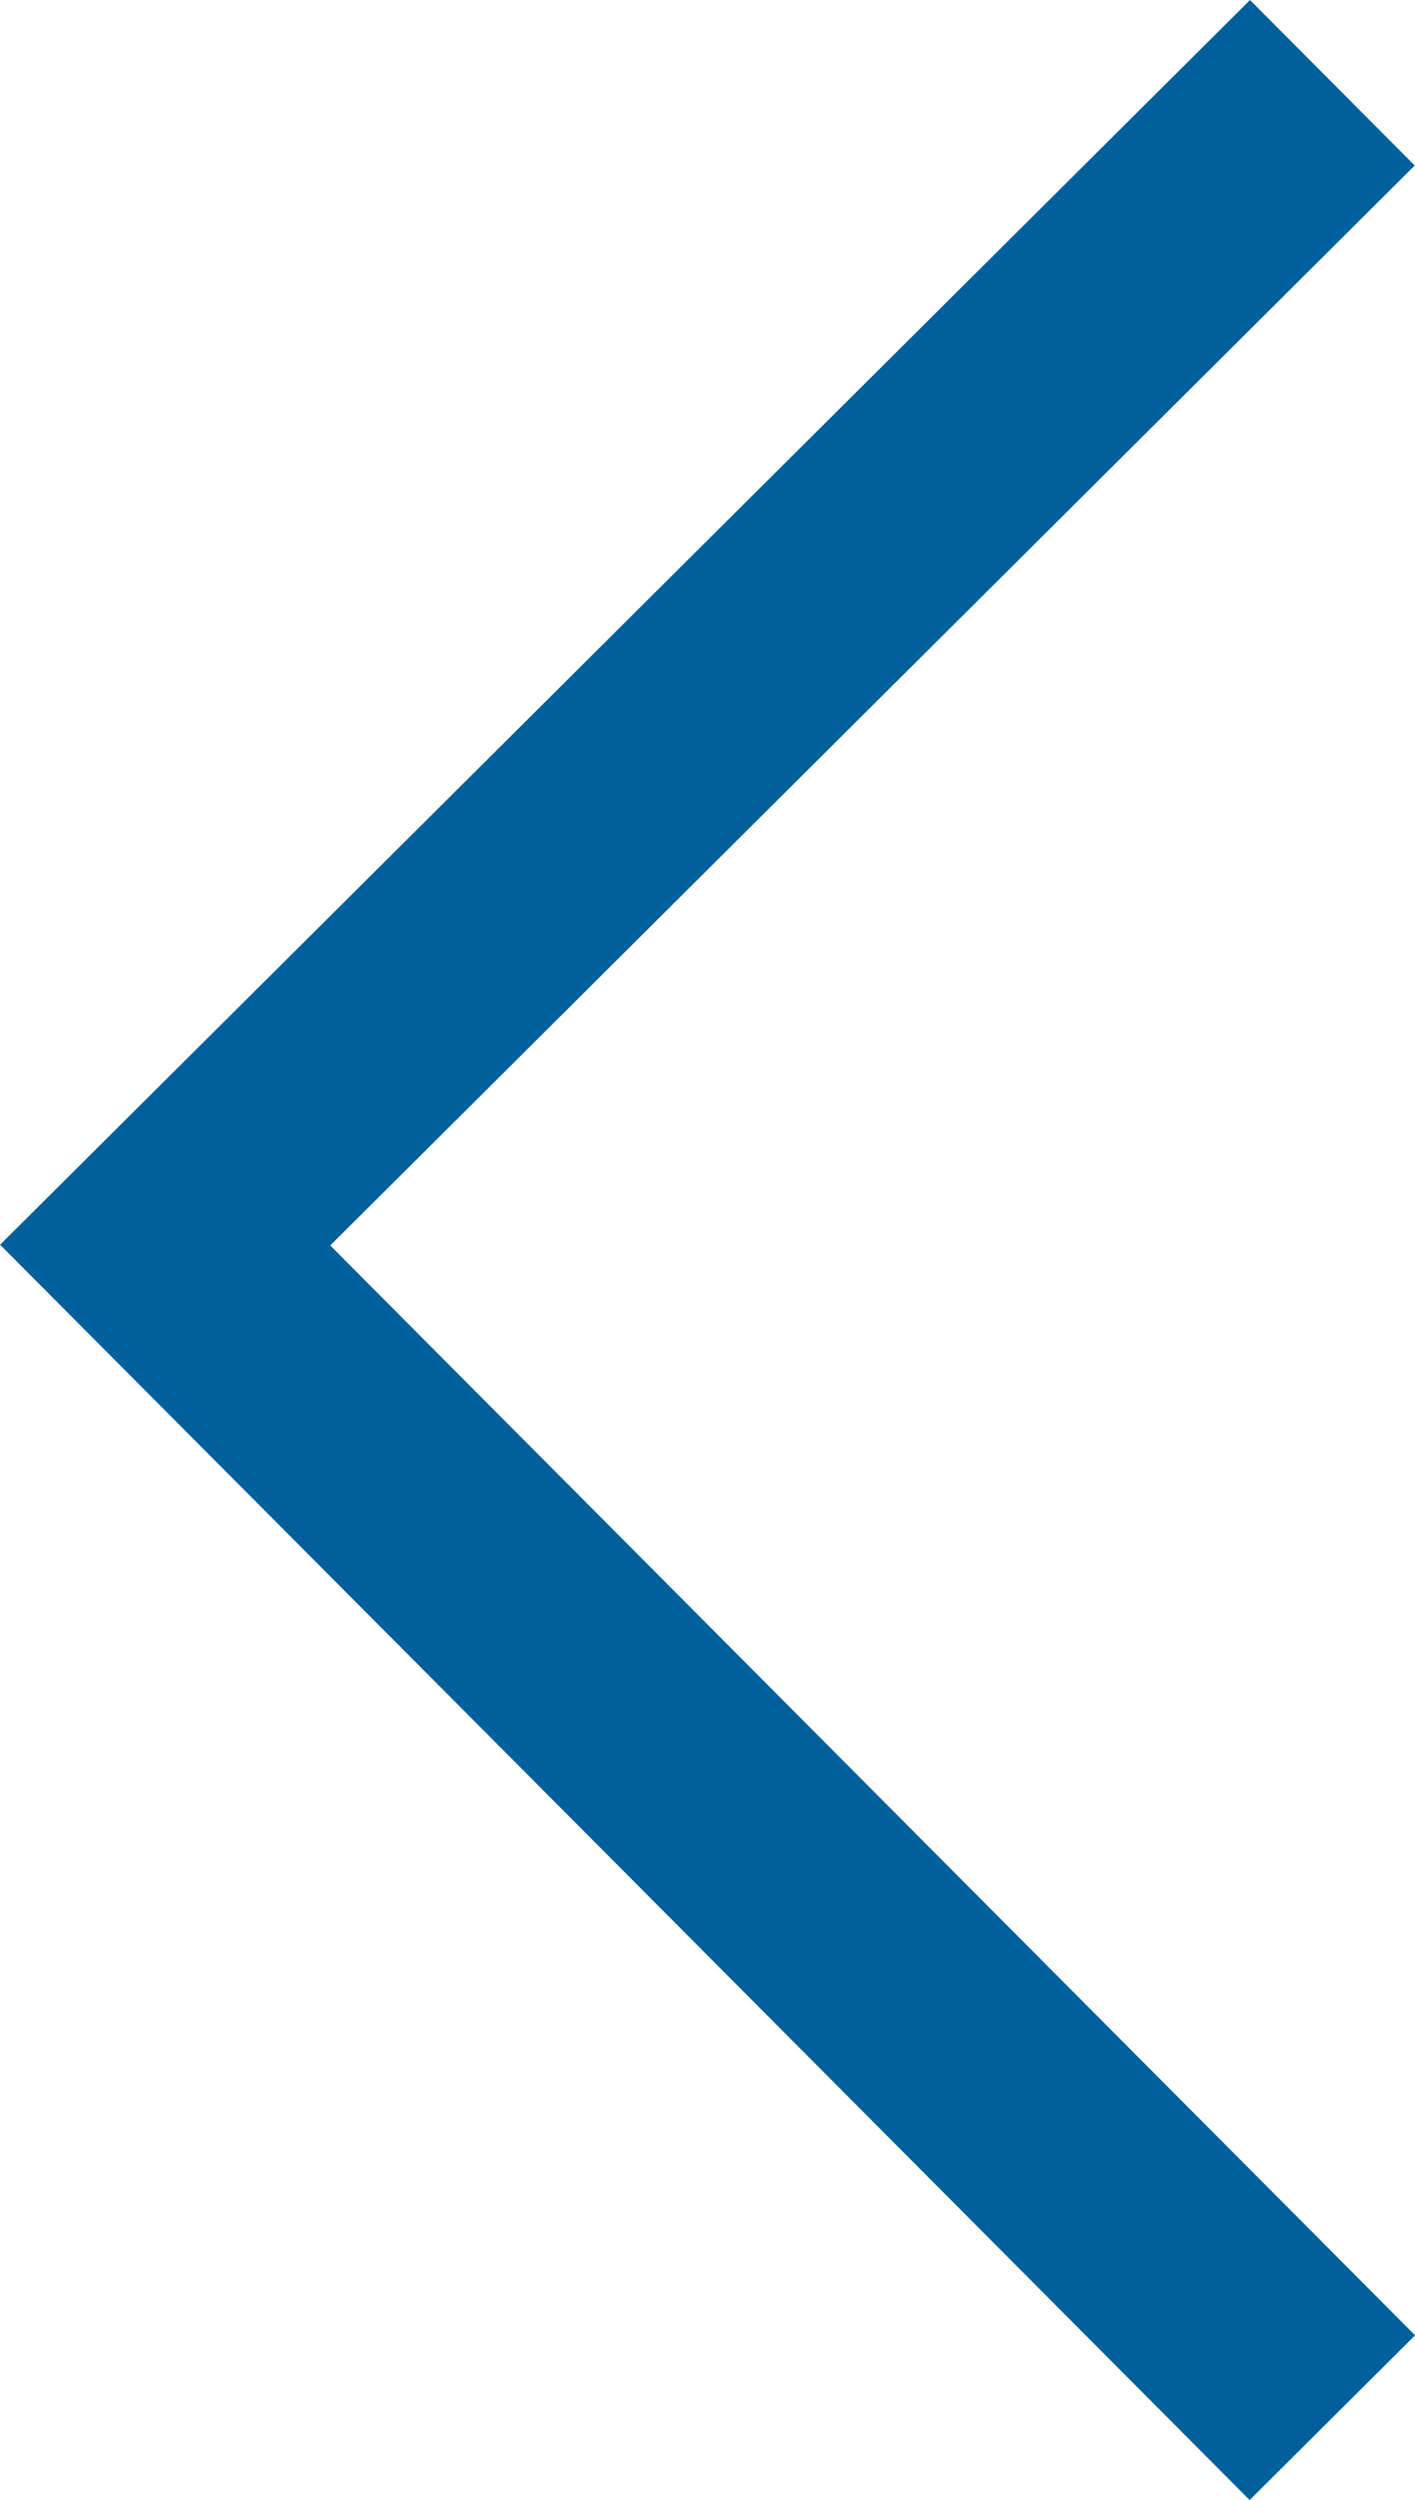 <svg xmlns="http://www.w3.org/2000/svg" width="12.123" height="21.414" viewBox="0 0 12.123 21.414">
  <path id="Path_1" data-name="Path 1" d="M518.552,327.549l10,10.044-10,9.956" transform="translate(529.967 348.258) rotate(180)" fill="none" stroke="#00609c" stroke-width="2"/>
</svg>